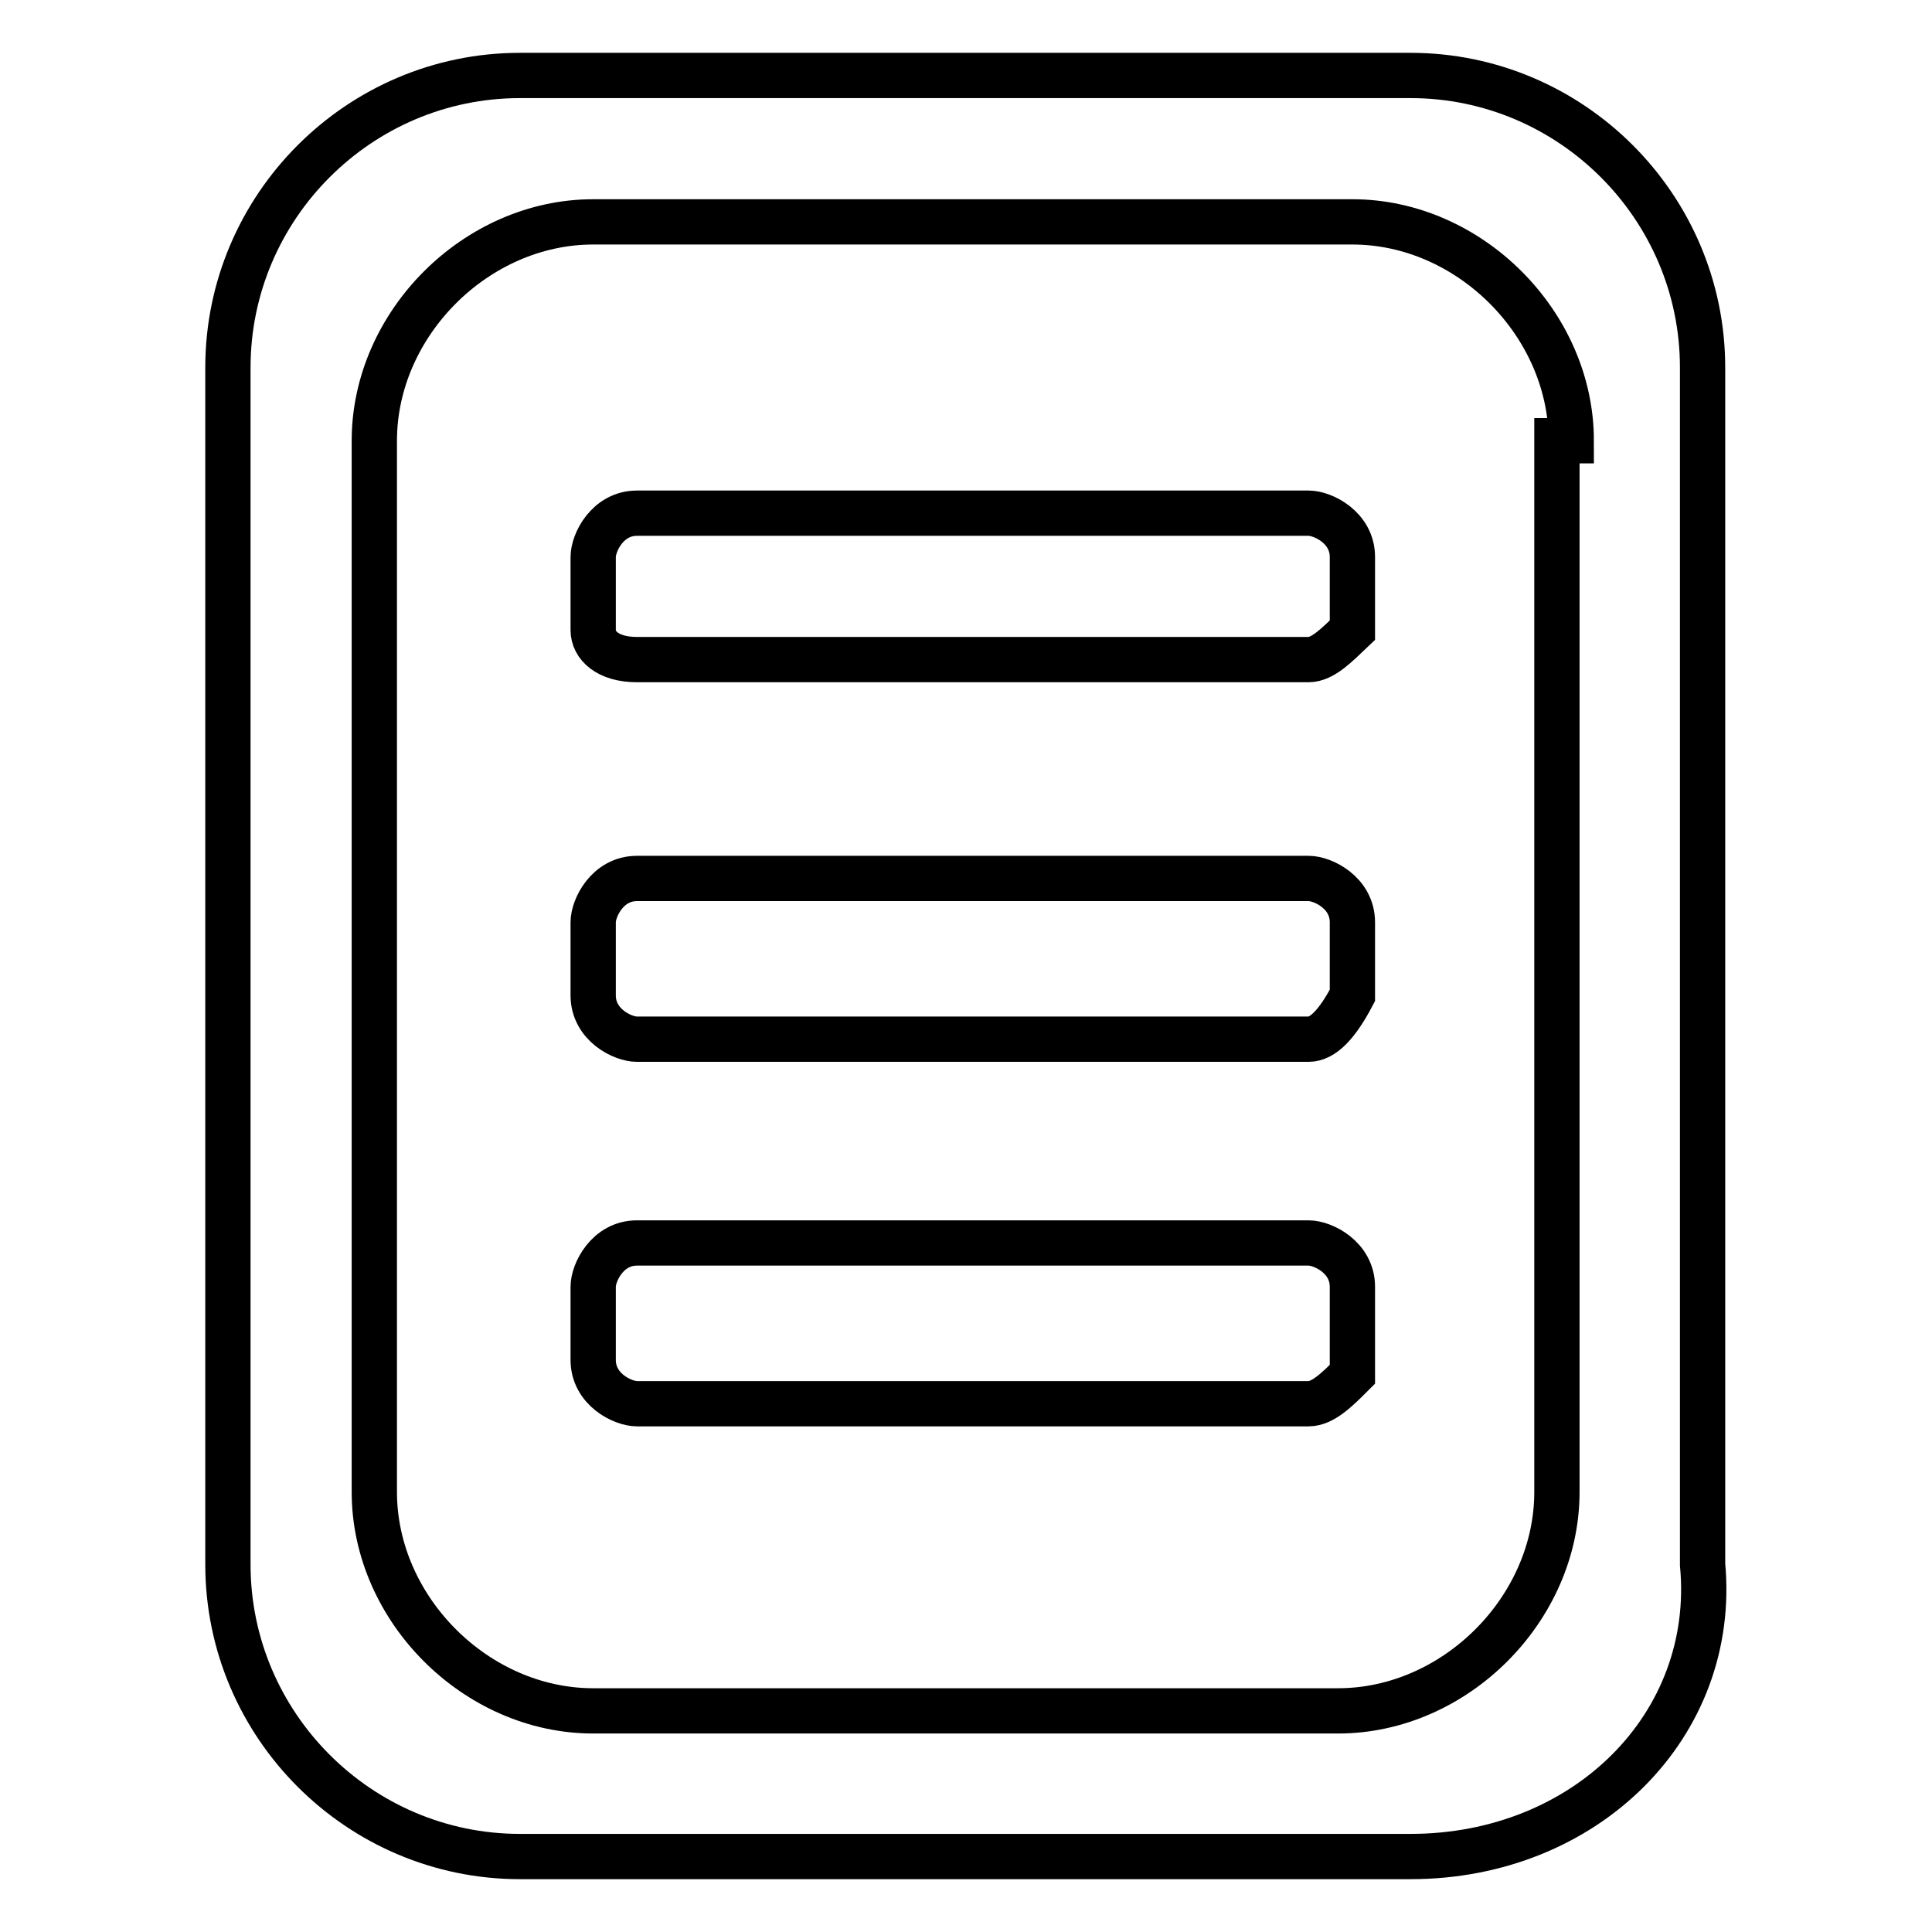 <?xml version="1.0" encoding="utf-8"?>
<!-- Svg Vector Icons : http://www.onlinewebfonts.com/icon -->
<!DOCTYPE svg PUBLIC "-//W3C//DTD SVG 1.1//EN" "http://www.w3.org/Graphics/SVG/1.1/DTD/svg11.dtd">
<svg version="1.1" xmlns="http://www.w3.org/2000/svg" xmlns:xlink="http://www.w3.org/1999/xlink" x="0px" y="0px" viewBox="0 0 256 256" enable-background="new 0 0 256 256" xml:space="preserve">
<g><g><path stroke-width="6" fill-opacity="0" stroke="#000000"  d="M186.9,246h-118c-21.3,0-38.7-17.4-38.7-38.7V48.7C30.2,27.4,47.6,10,68.9,10h118c21.3,0,38.7,17.4,38.7,38.7v158.6C227.6,228.6,210.1,246,186.9,246z M208.2,58.4c0-15.5-13.5-29-29-29H78.6c-15.5,0-29,13.5-29,29v139.3c0,15.5,13.5,29,29,29h98.7c15.5,0,29-13.5,29-29V58.4H208.2z M173.4,186h-89c-1.9,0-5.8-1.9-5.8-5.8v-9.7c0-1.9,1.9-5.8,5.8-5.8h89c1.9,0,5.8,1.9,5.8,5.8v11.6C177.2,184.1,175.3,186,173.4,186z M173.4,137.7h-89c-1.9,0-5.8-1.9-5.8-5.8v-9.7c0-1.9,1.9-5.8,5.8-5.8h89c1.9,0,5.8,1.9,5.8,5.8v9.7C177.2,135.7,175.3,137.7,173.4,137.7z M173.4,87.4h-89c-3.9,0-5.8-1.9-5.8-3.9v-9.7c0-1.9,1.9-5.8,5.8-5.8h89c1.9,0,5.8,1.9,5.8,5.8v9.7C177.2,85.4,175.3,87.4,173.4,87.4z"/></g></g>
</svg>